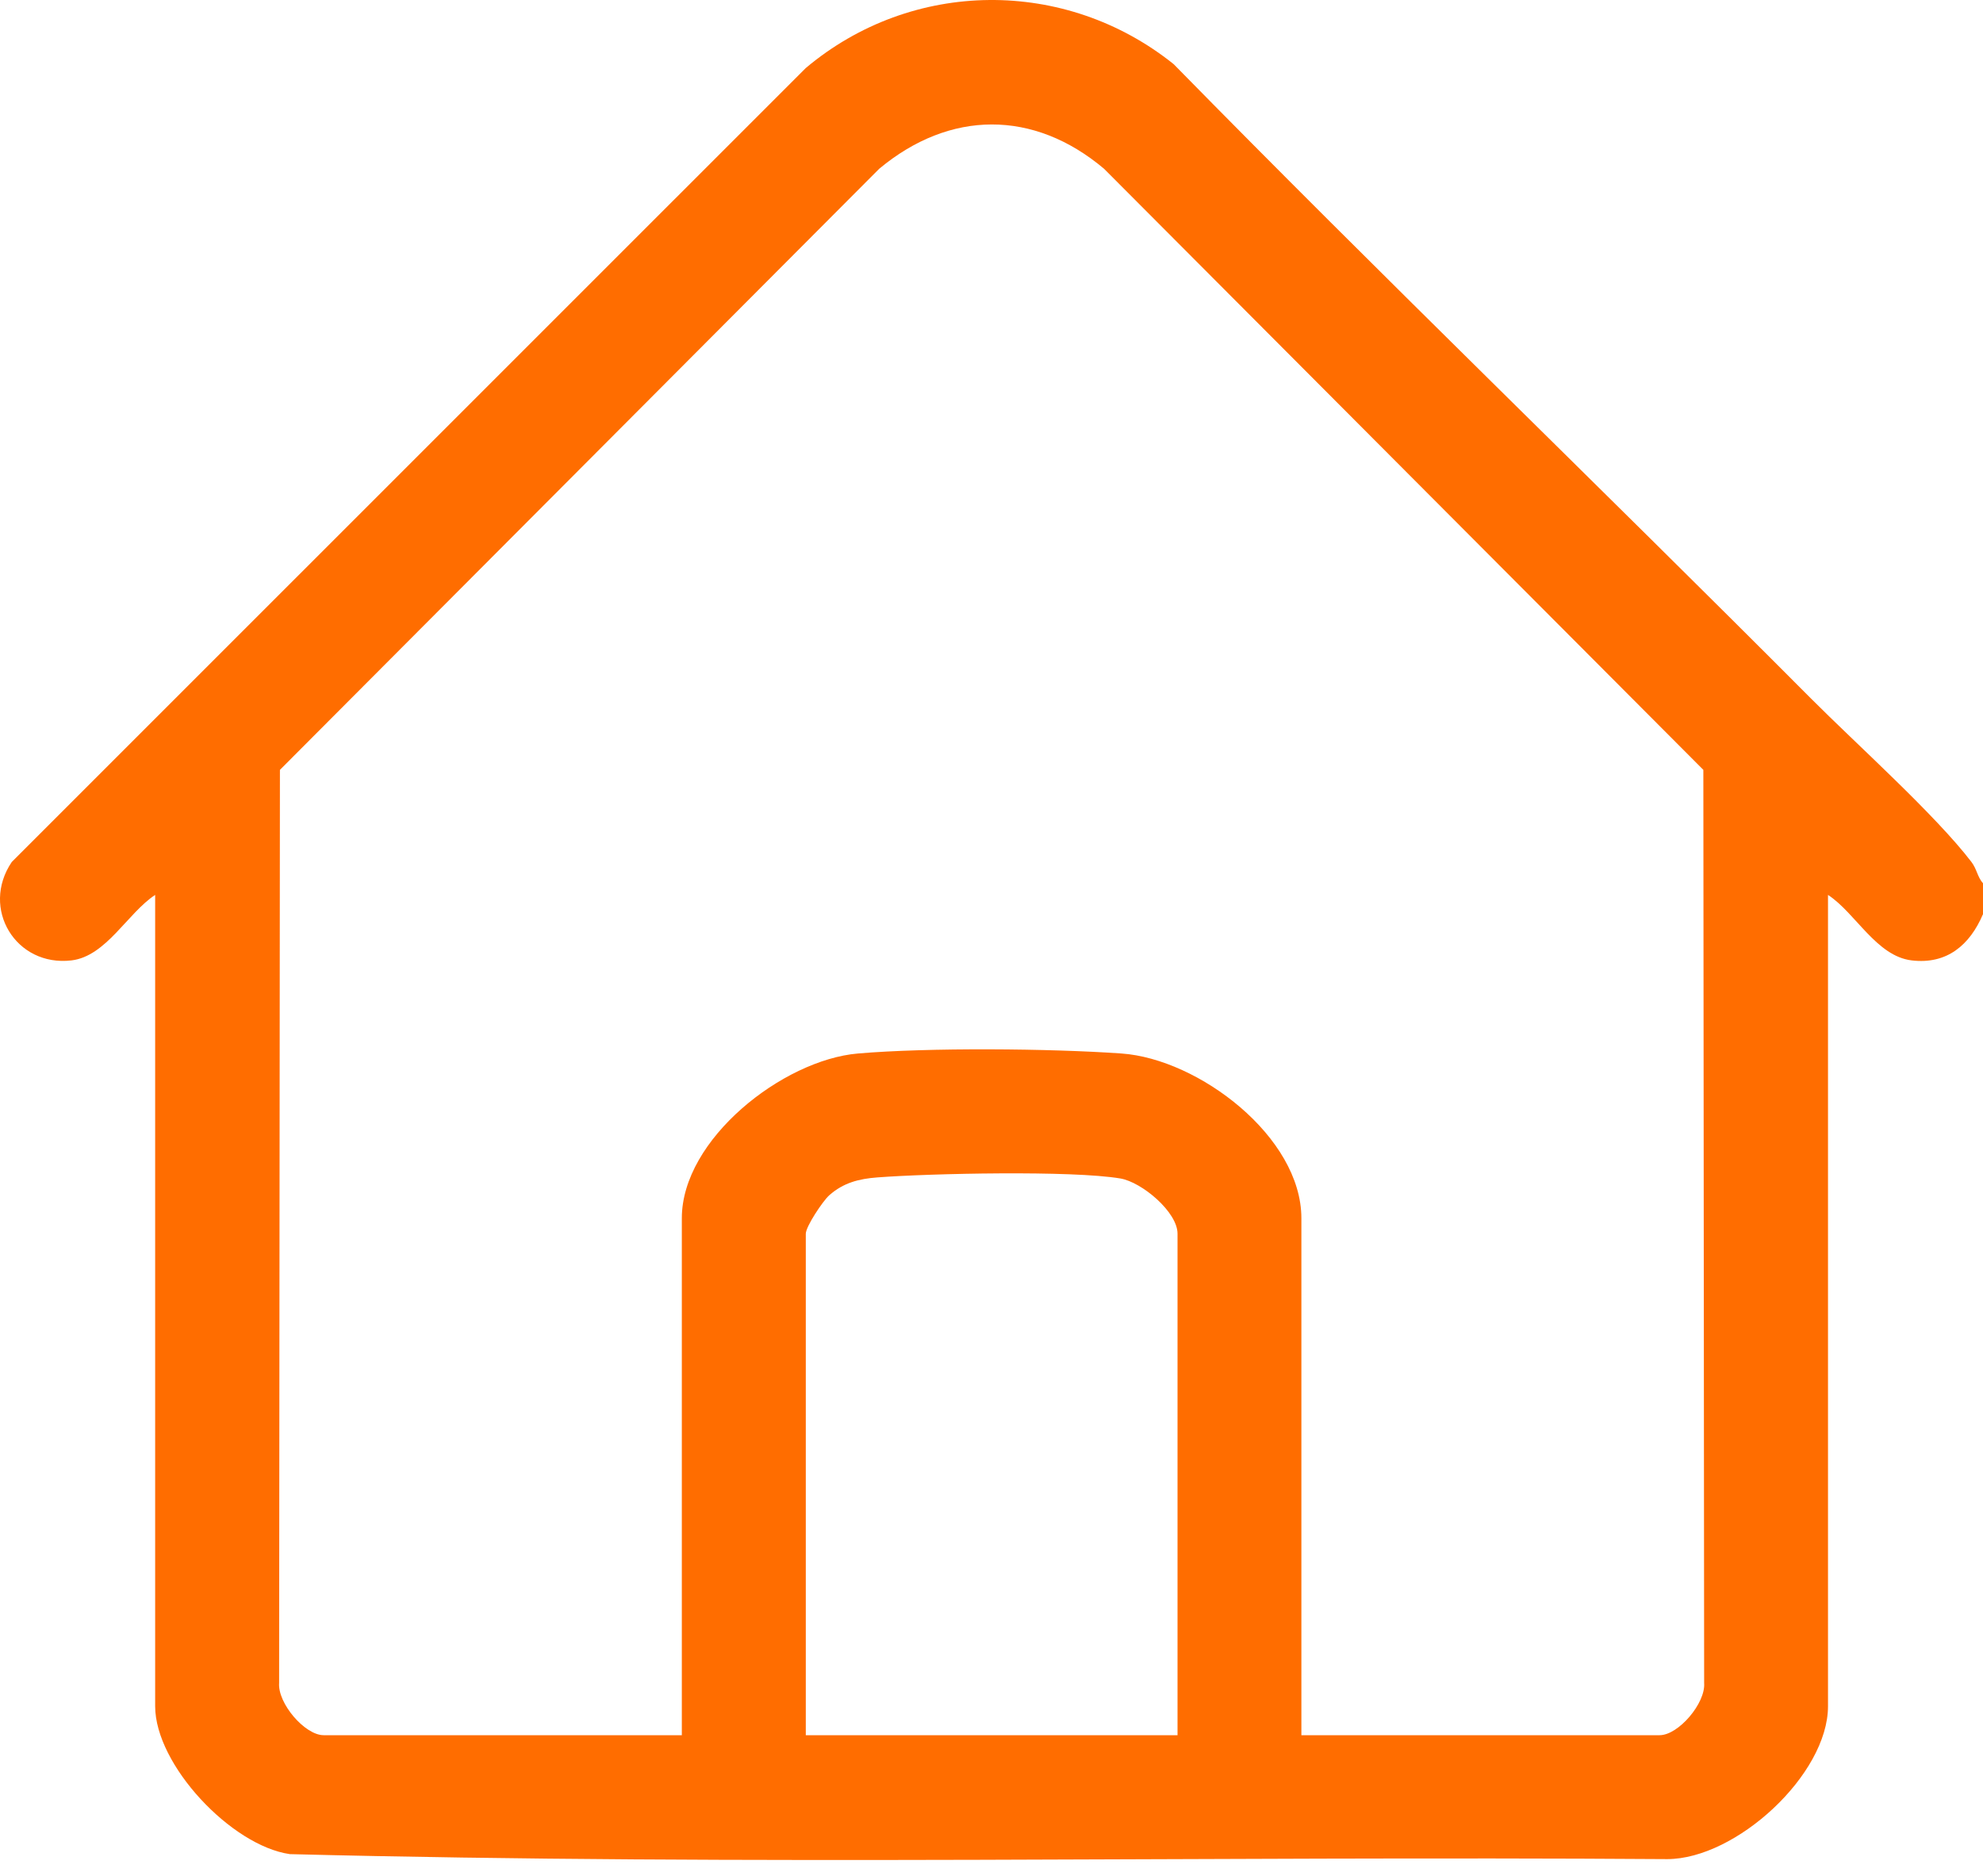 <svg width="37" height="35" viewBox="0 0 37 35" fill="none" xmlns="http://www.w3.org/2000/svg">
<path d="M36.999 17.058C36.755 17.63 36.328 17.998 35.669 17.919C35.01 17.84 34.624 17.035 34.108 16.697V31.834C34.108 33.109 32.395 34.685 31.108 34.687C22.545 34.628 13.958 34.811 5.409 34.594C4.316 34.438 2.895 32.927 2.895 31.834V16.697C2.379 17.036 1.983 17.841 1.334 17.919C0.296 18.042 -0.368 16.951 0.22 16.082L15.034 1.27C17.018 -0.4 19.881 -0.422 21.9 1.198C25.817 5.192 29.848 9.075 33.795 13.037C34.639 13.884 36.111 15.202 36.784 16.082C36.886 16.215 36.895 16.362 37 16.48V17.059L36.999 17.058ZM24.283 32.375H30.966C31.317 32.375 31.827 31.778 31.797 31.4L31.782 14.364L20.599 3.148C19.286 2.042 17.723 2.052 16.406 3.148L5.223 14.364L5.208 31.4C5.178 31.778 5.688 32.375 6.039 32.375H12.722V22.729C12.722 21.253 14.61 19.776 16.007 19.656C17.323 19.543 19.598 19.562 20.926 19.656C22.365 19.757 24.282 21.21 24.282 22.73V32.376L24.283 32.375ZM21.971 32.375V23.018C21.971 22.613 21.305 22.056 20.906 21.988C20.004 21.835 17.354 21.893 16.369 21.968C16.026 21.994 15.737 22.067 15.473 22.301C15.351 22.41 15.035 22.885 15.035 23.019V32.376H21.971V32.375Z" fill="#FF6D00"/>
</svg>
